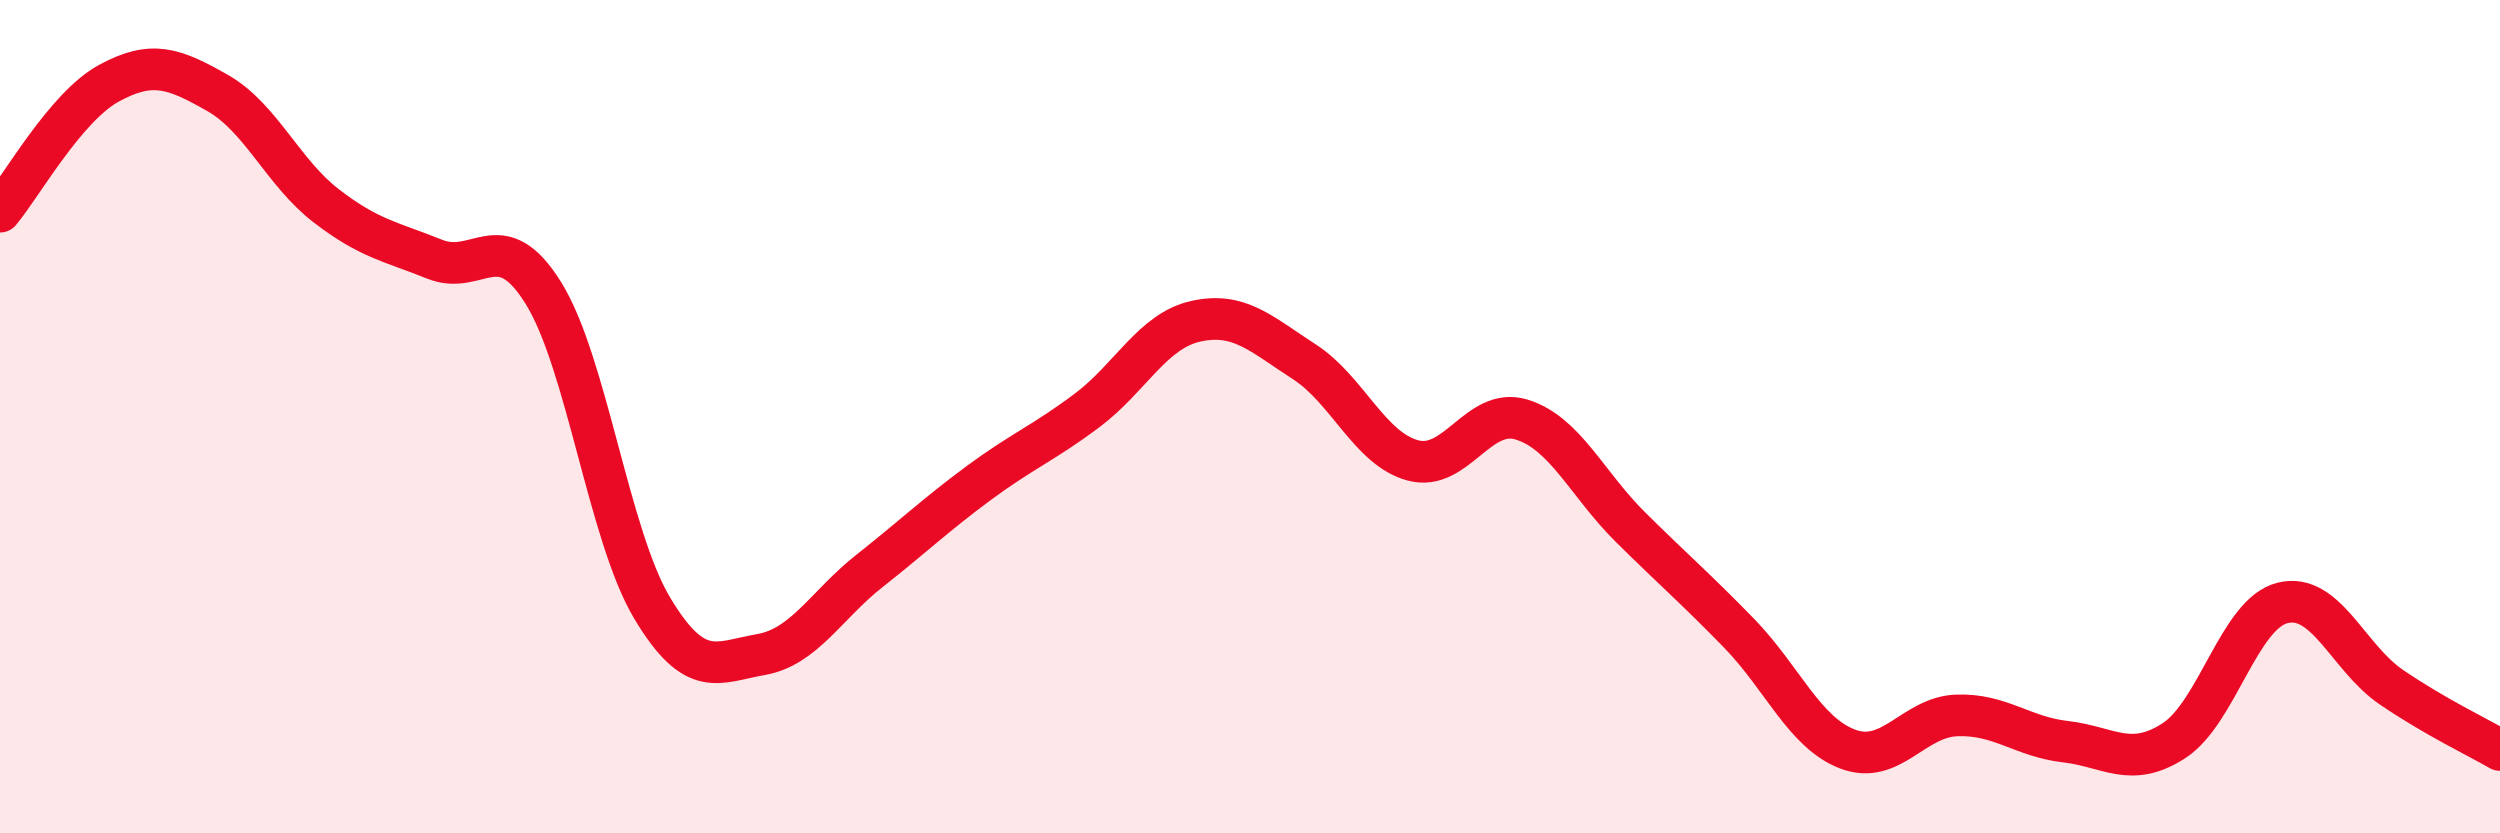 
    <svg width="60" height="20" viewBox="0 0 60 20" xmlns="http://www.w3.org/2000/svg">
      <path
        d="M 0,5.08 C 0.52,4.46 1.57,2.57 2.61,2 C 3.65,1.43 4.18,1.64 5.22,2.23 C 6.26,2.82 6.79,4.14 7.83,4.94 C 8.87,5.74 9.39,5.8 10.43,6.22 C 11.47,6.64 12,5.36 13.04,7.03 C 14.08,8.7 14.61,12.85 15.65,14.59 C 16.69,16.33 17.22,15.89 18.26,15.71 C 19.3,15.53 19.83,14.52 20.87,13.7 C 21.91,12.88 22.44,12.37 23.48,11.6 C 24.52,10.83 25.05,10.63 26.09,9.85 C 27.13,9.07 27.66,7.94 28.7,7.71 C 29.74,7.48 30.26,8.01 31.3,8.68 C 32.34,9.35 32.87,10.77 33.91,11.05 C 34.95,11.33 35.48,9.75 36.52,10.07 C 37.56,10.39 38.09,11.62 39.13,12.65 C 40.17,13.68 40.7,14.13 41.74,15.2 C 42.78,16.27 43.31,17.59 44.35,17.98 C 45.39,18.37 45.92,17.21 46.96,17.17 C 48,17.13 48.53,17.68 49.57,17.8 C 50.61,17.92 51.13,18.45 52.17,17.78 C 53.21,17.11 53.74,14.73 54.78,14.47 C 55.82,14.21 56.35,15.78 57.39,16.49 C 58.43,17.2 59.48,17.7 60,18L60 20L0 20Z"
        fill="#EB0A25"
        opacity="0.1"
        stroke-linecap="round"
        stroke-linejoin="round"
      />
      <path
        d="M 0,5.08 C 0.52,4.46 1.57,2.57 2.61,2 C 3.65,1.43 4.18,1.64 5.22,2.23 C 6.26,2.82 6.79,4.14 7.83,4.94 C 8.87,5.74 9.39,5.8 10.43,6.22 C 11.47,6.64 12,5.36 13.04,7.03 C 14.08,8.7 14.61,12.85 15.65,14.59 C 16.69,16.33 17.22,15.89 18.26,15.71 C 19.3,15.53 19.83,14.52 20.87,13.7 C 21.91,12.88 22.44,12.37 23.48,11.6 C 24.52,10.83 25.05,10.63 26.09,9.85 C 27.13,9.07 27.66,7.94 28.7,7.71 C 29.74,7.48 30.26,8.01 31.3,8.68 C 32.34,9.35 32.87,10.77 33.91,11.05 C 34.95,11.33 35.48,9.75 36.52,10.07 C 37.56,10.39 38.09,11.62 39.13,12.65 C 40.17,13.68 40.7,14.13 41.74,15.2 C 42.78,16.27 43.31,17.59 44.35,17.98 C 45.39,18.37 45.92,17.21 46.96,17.17 C 48,17.13 48.53,17.68 49.57,17.8 C 50.61,17.92 51.13,18.45 52.17,17.78 C 53.21,17.11 53.74,14.73 54.78,14.47 C 55.82,14.21 56.35,15.78 57.39,16.49 C 58.43,17.2 59.48,17.7 60,18"
        stroke="#EB0A25"
        stroke-width="1"
        fill="none"
        stroke-linecap="round"
        stroke-linejoin="round"
      />
    </svg>
  